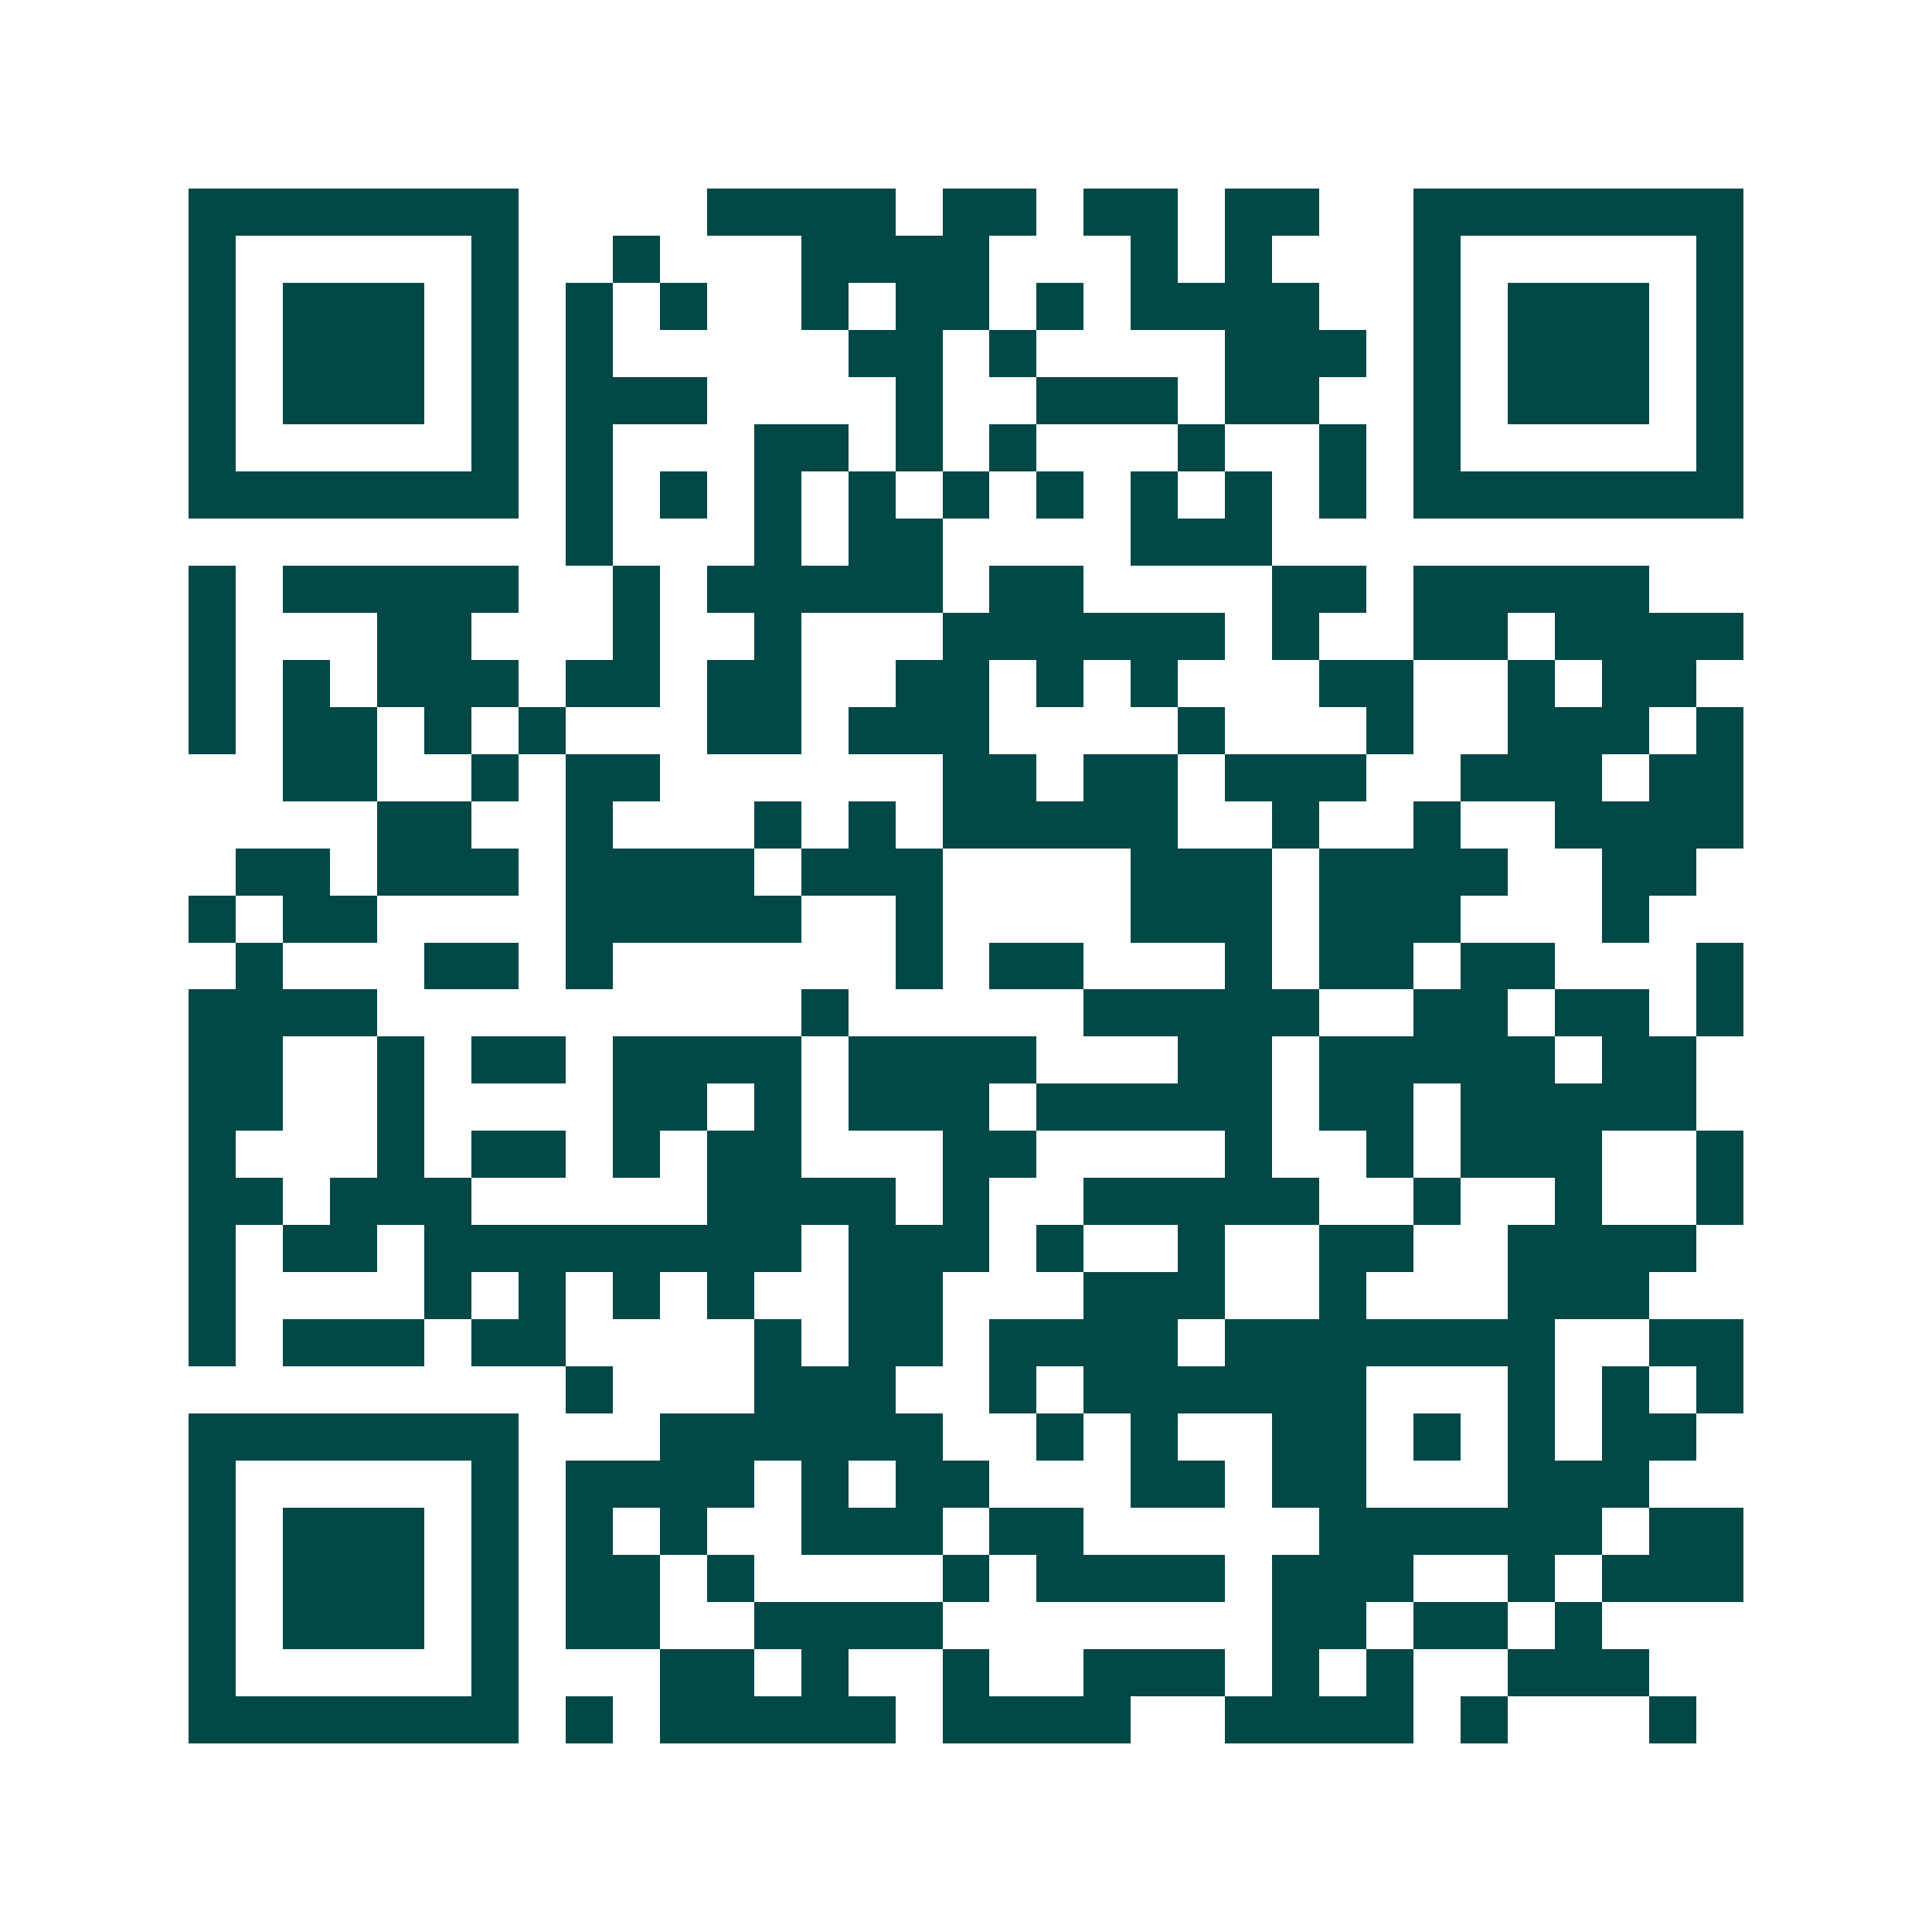 <svg xmlns="http://www.w3.org/2000/svg" width="200" height="200" viewBox="0 0 41 41" shape-rendering="crispEdges"><path fill="#ffffff" d="M0 0h41v41H0z"/><path stroke="#014847" d="M4 4.5h7m4 0h4m1 0h2m1 0h2m1 0h2m2 0h7M4 5.5h1m5 0h1m2 0h1m3 0h4m3 0h1m1 0h1m3 0h1m5 0h1M4 6.5h1m1 0h3m1 0h1m1 0h1m1 0h1m2 0h1m1 0h2m1 0h1m1 0h4m2 0h1m1 0h3m1 0h1M4 7.5h1m1 0h3m1 0h1m1 0h1m5 0h2m1 0h1m4 0h3m1 0h1m1 0h3m1 0h1M4 8.5h1m1 0h3m1 0h1m1 0h3m4 0h1m2 0h3m1 0h2m2 0h1m1 0h3m1 0h1M4 9.5h1m5 0h1m1 0h1m3 0h2m1 0h1m1 0h1m3 0h1m2 0h1m1 0h1m5 0h1M4 10.5h7m1 0h1m1 0h1m1 0h1m1 0h1m1 0h1m1 0h1m1 0h1m1 0h1m1 0h1m1 0h7M12 11.5h1m3 0h1m1 0h2m4 0h3M4 12.5h1m1 0h5m2 0h1m1 0h5m1 0h2m4 0h2m1 0h5M4 13.5h1m3 0h2m3 0h1m2 0h1m3 0h6m1 0h1m2 0h2m1 0h4M4 14.5h1m1 0h1m1 0h3m1 0h2m1 0h2m2 0h2m1 0h1m1 0h1m3 0h2m2 0h1m1 0h2M4 15.5h1m1 0h2m1 0h1m1 0h1m3 0h2m1 0h3m4 0h1m3 0h1m2 0h3m1 0h1M6 16.5h2m2 0h1m1 0h2m6 0h2m1 0h2m1 0h3m2 0h3m1 0h2M8 17.5h2m2 0h1m3 0h1m1 0h1m1 0h5m2 0h1m2 0h1m2 0h4M5 18.5h2m1 0h3m1 0h4m1 0h3m4 0h3m1 0h4m2 0h2M4 19.5h1m1 0h2m4 0h5m2 0h1m4 0h3m1 0h3m3 0h1M5 20.5h1m3 0h2m1 0h1m6 0h1m1 0h2m3 0h1m1 0h2m1 0h2m3 0h1M4 21.5h4m9 0h1m5 0h5m2 0h2m1 0h2m1 0h1M4 22.5h2m2 0h1m1 0h2m1 0h4m1 0h4m3 0h2m1 0h5m1 0h2M4 23.5h2m2 0h1m4 0h2m1 0h1m1 0h3m1 0h5m1 0h2m1 0h5M4 24.5h1m3 0h1m1 0h2m1 0h1m1 0h2m3 0h2m4 0h1m2 0h1m1 0h3m2 0h1M4 25.5h2m1 0h3m5 0h4m1 0h1m2 0h5m2 0h1m2 0h1m2 0h1M4 26.5h1m1 0h2m1 0h8m1 0h3m1 0h1m2 0h1m2 0h2m2 0h4M4 27.5h1m4 0h1m1 0h1m1 0h1m1 0h1m2 0h2m3 0h3m2 0h1m3 0h3M4 28.5h1m1 0h3m1 0h2m4 0h1m1 0h2m1 0h4m1 0h7m2 0h2M12 29.5h1m3 0h3m2 0h1m1 0h6m3 0h1m1 0h1m1 0h1M4 30.5h7m3 0h6m2 0h1m1 0h1m2 0h2m1 0h1m1 0h1m1 0h2M4 31.5h1m5 0h1m1 0h4m1 0h1m1 0h2m3 0h2m1 0h2m3 0h3M4 32.5h1m1 0h3m1 0h1m1 0h1m1 0h1m2 0h3m1 0h2m5 0h6m1 0h2M4 33.5h1m1 0h3m1 0h1m1 0h2m1 0h1m4 0h1m1 0h4m1 0h3m2 0h1m1 0h3M4 34.5h1m1 0h3m1 0h1m1 0h2m2 0h4m7 0h2m1 0h2m1 0h1M4 35.5h1m5 0h1m3 0h2m1 0h1m2 0h1m2 0h3m1 0h1m1 0h1m2 0h3M4 36.5h7m1 0h1m1 0h5m1 0h4m2 0h4m1 0h1m3 0h1"/></svg>

